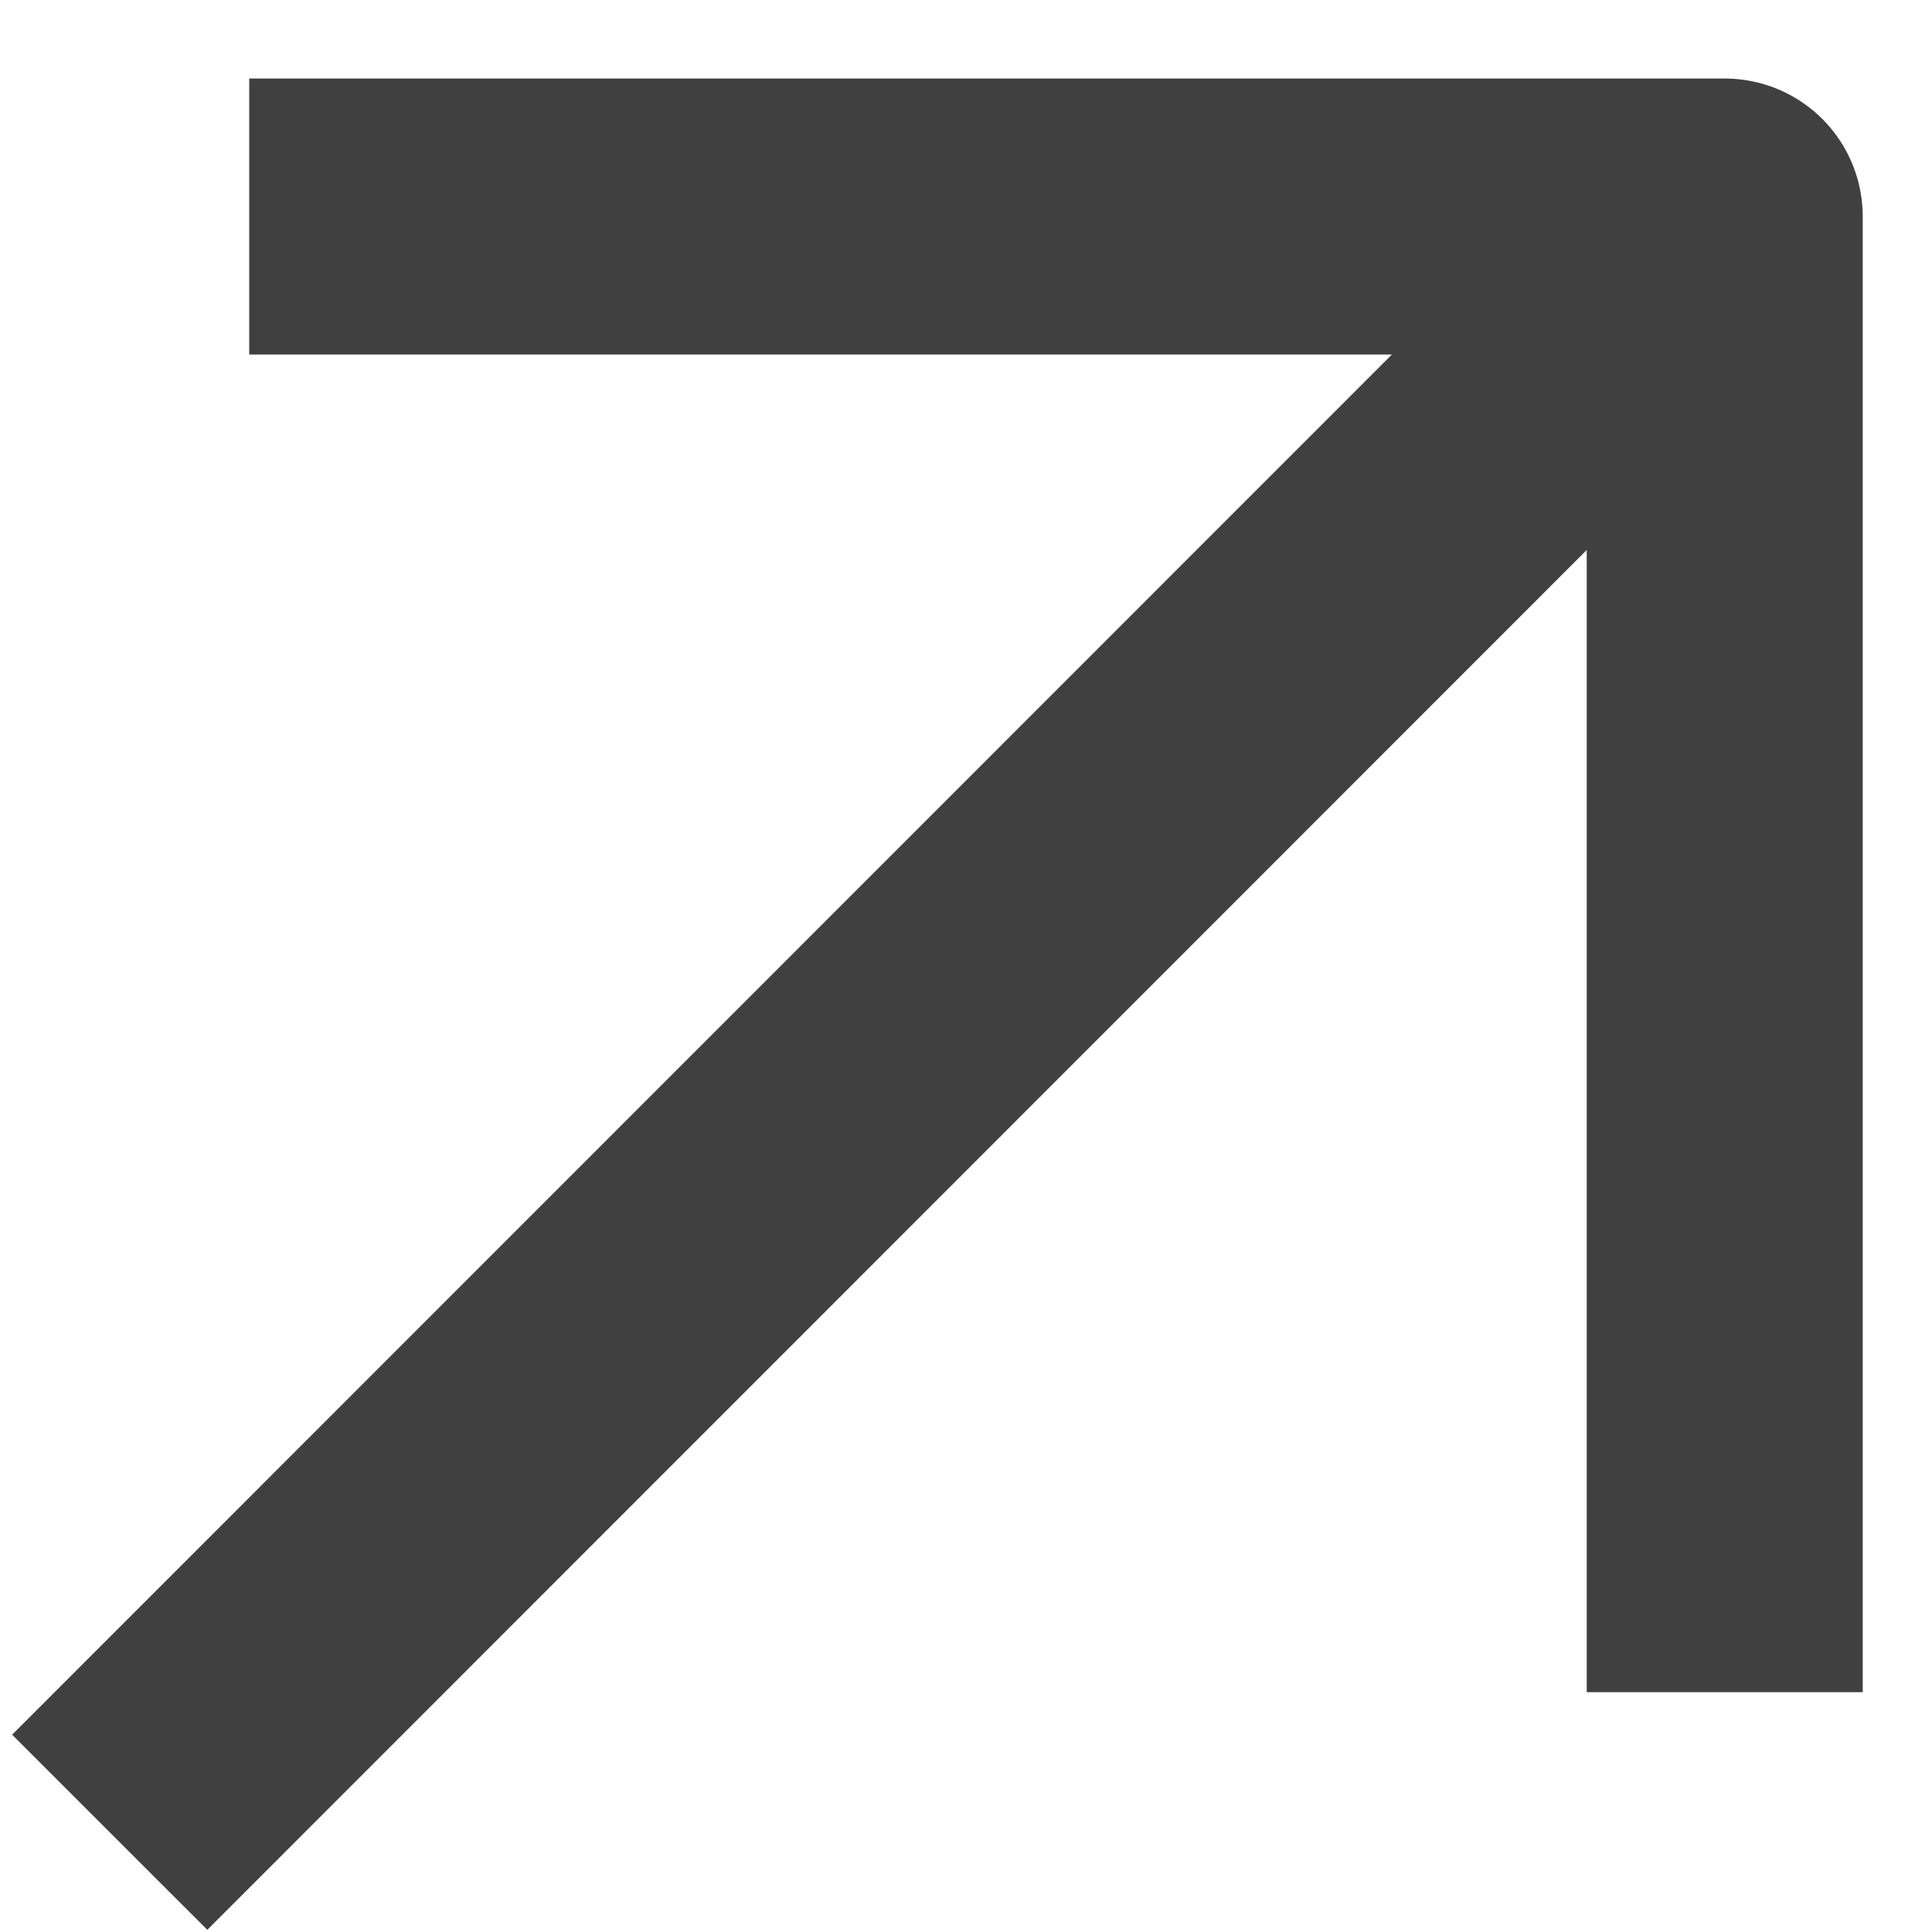 <svg width="14" height="14" viewBox="0 0 14 14" fill="none" xmlns="http://www.w3.org/2000/svg">
<path d="M12.077 1.992L1.502 12.57" stroke="#404040" stroke-width="2" stroke-linecap="square" stroke-linejoin="round"/>
<path d="M2.806 1.569H12.498V11.262" stroke="#404040" stroke-width="2" stroke-linecap="square" stroke-linejoin="round"/>
</svg>
